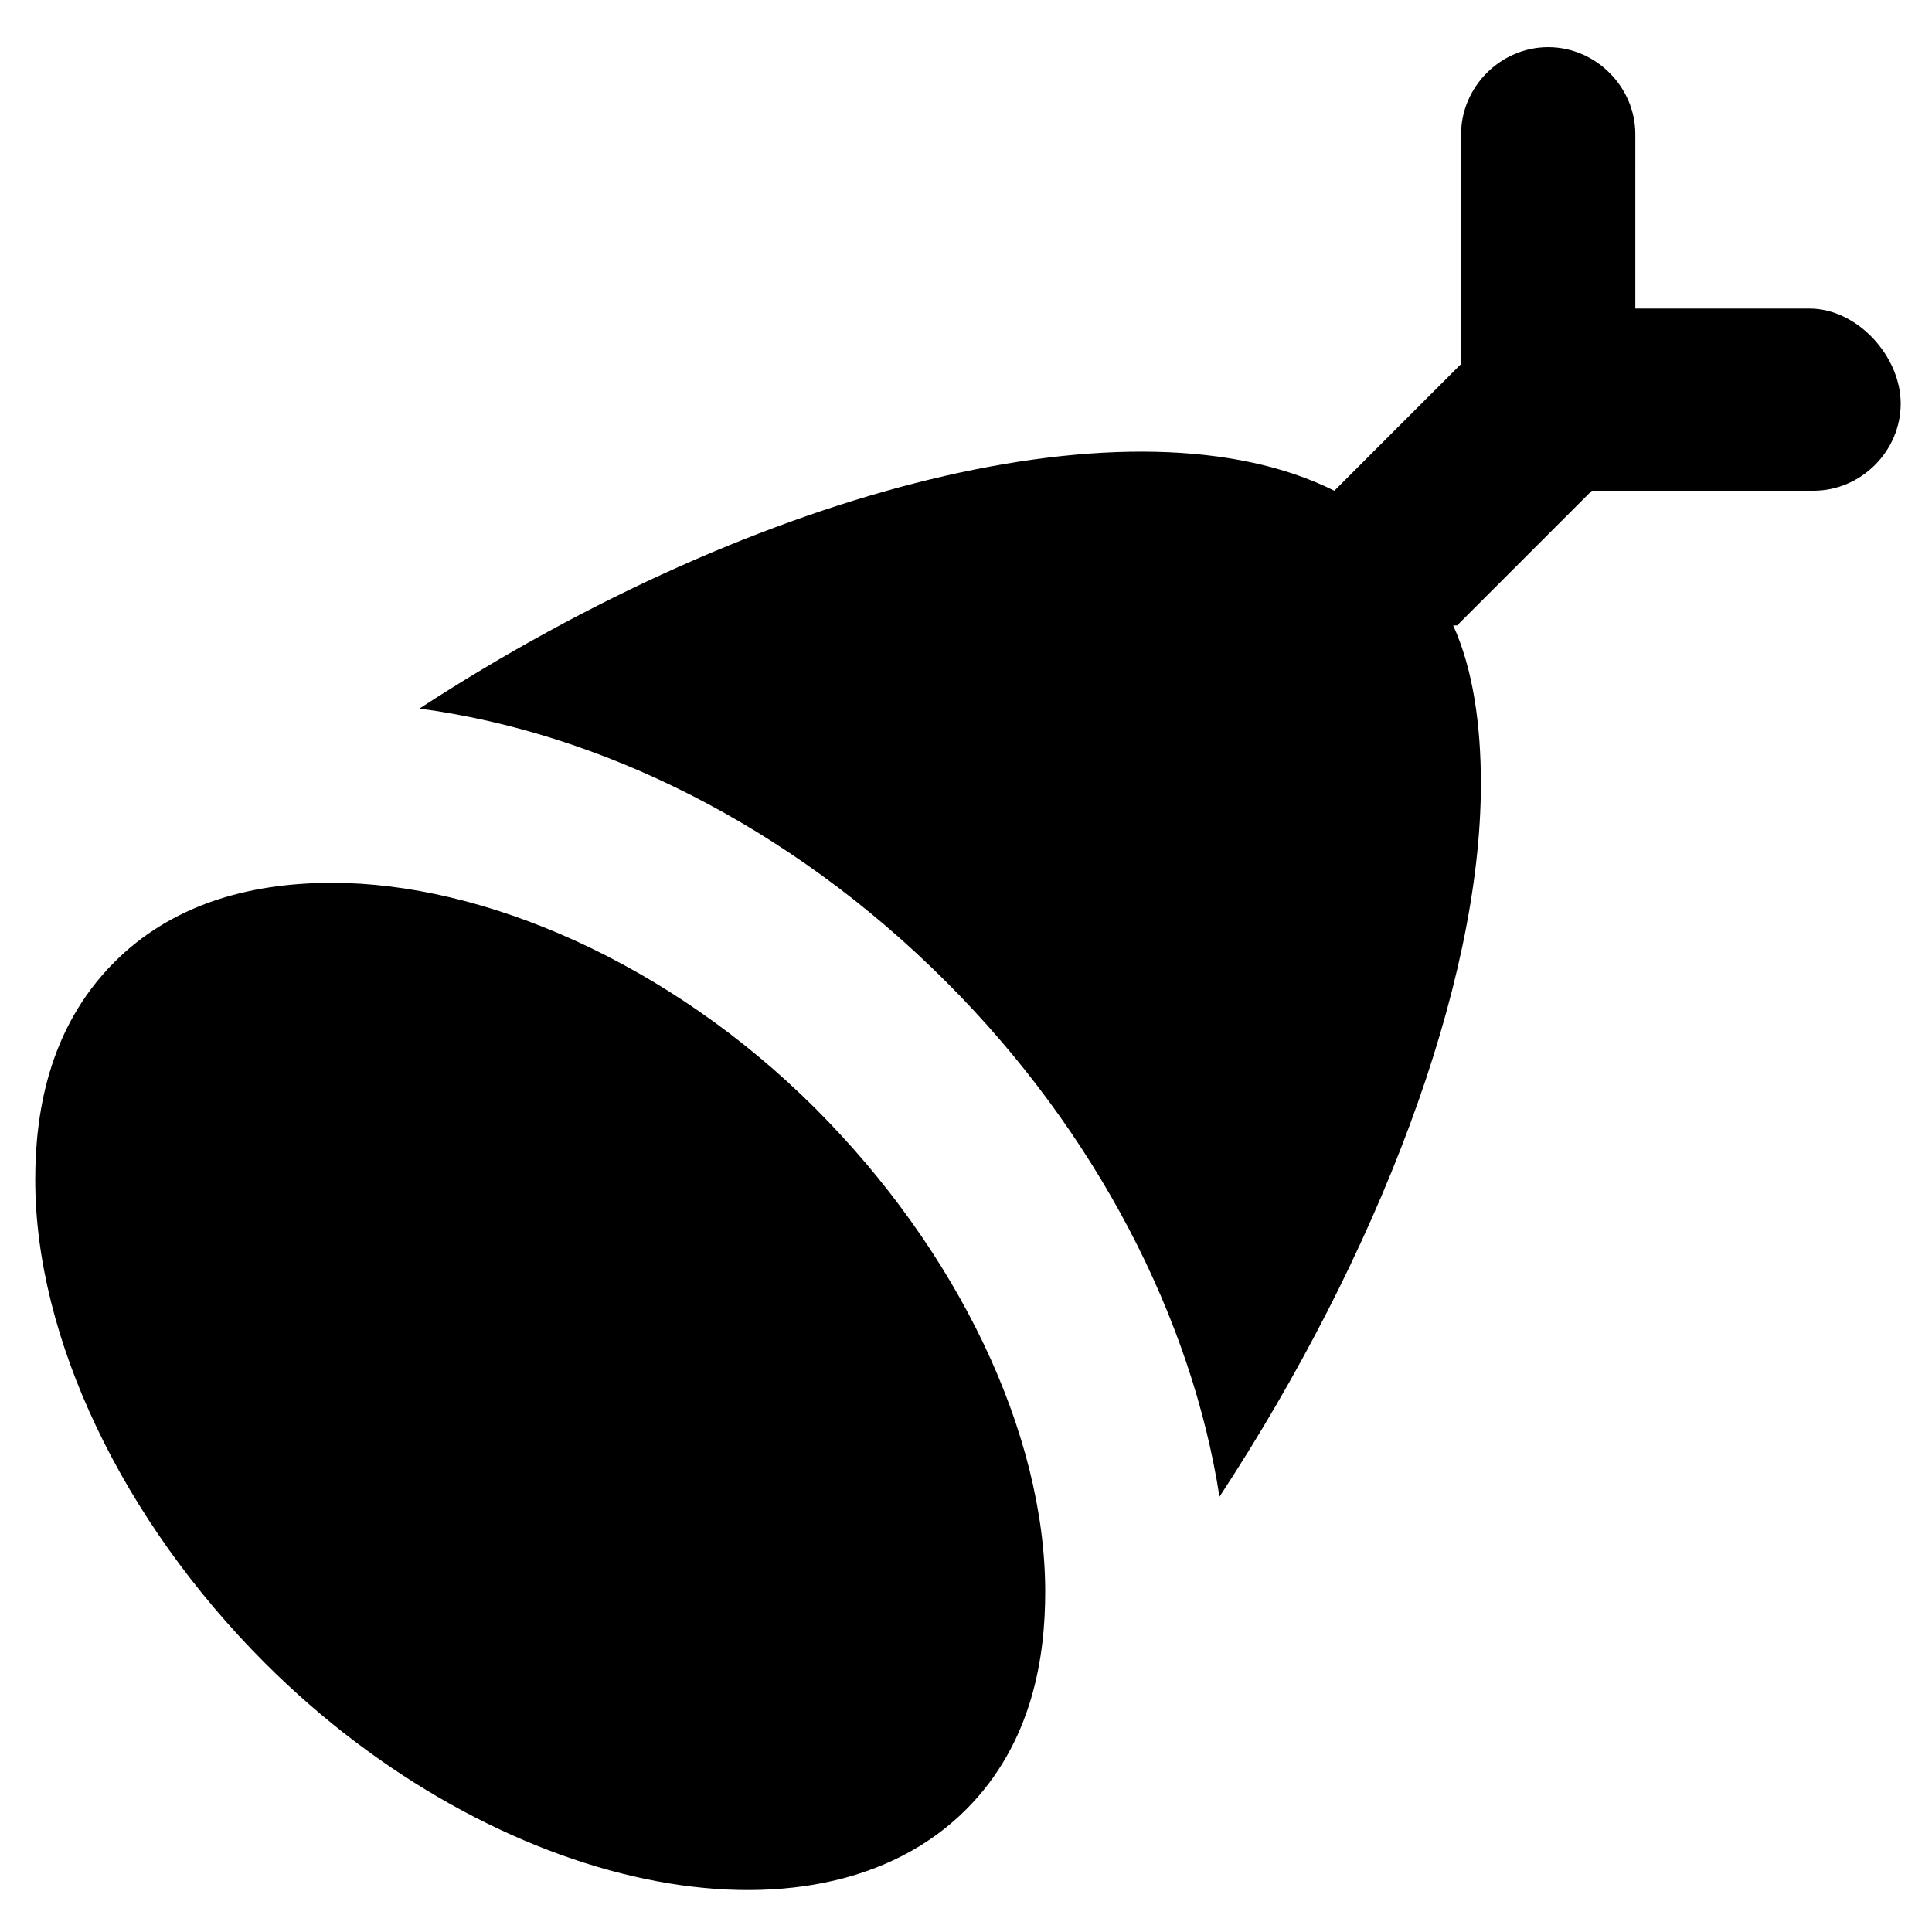<?xml version="1.0" encoding="UTF-8"?>
<!-- Uploaded to: SVG Repo, www.svgrepo.com, Generator: SVG Repo Mixer Tools -->
<svg fill="#000000" width="800px" height="800px" version="1.1" viewBox="144 144 512 512" xmlns="http://www.w3.org/2000/svg">
 <g>
  <path d="m232.06 377.96c-23.09 0-43.035 6.297-57.727 20.992-17.844 17.844-20.992 40.934-20.992 57.727 0 41.984 23.09 90.266 60.879 128.05 60.879 60.879 145.89 78.719 185.78 38.836 17.844-17.844 20.992-40.934 20.992-57.727 0-41.984-23.09-90.266-60.879-128.05-38.84-38.836-88.172-59.828-128.05-59.828z"/>
  <path d="m623.56 225.77h-46.184l0.004-46.184c0-12.594-10.496-23.09-23.09-23.09s-23.09 10.496-23.09 23.09v60.879l-33.586 33.586c-52.48-26.238-152.19-1.051-242.46 57.727 47.23 6.297 97.613 30.438 139.6 72.422 39.887 39.887 65.074 89.215 72.422 136.45 41.984-64.027 69.273-135.4 69.273-188.93 0-15.742-2.098-30.438-7.348-41.984h1.051l35.688-35.688h58.777c12.594 0 23.09-10.496 23.09-23.09-0.008-12.594-11.551-25.188-24.148-25.188z"/>
 </g>
</svg>